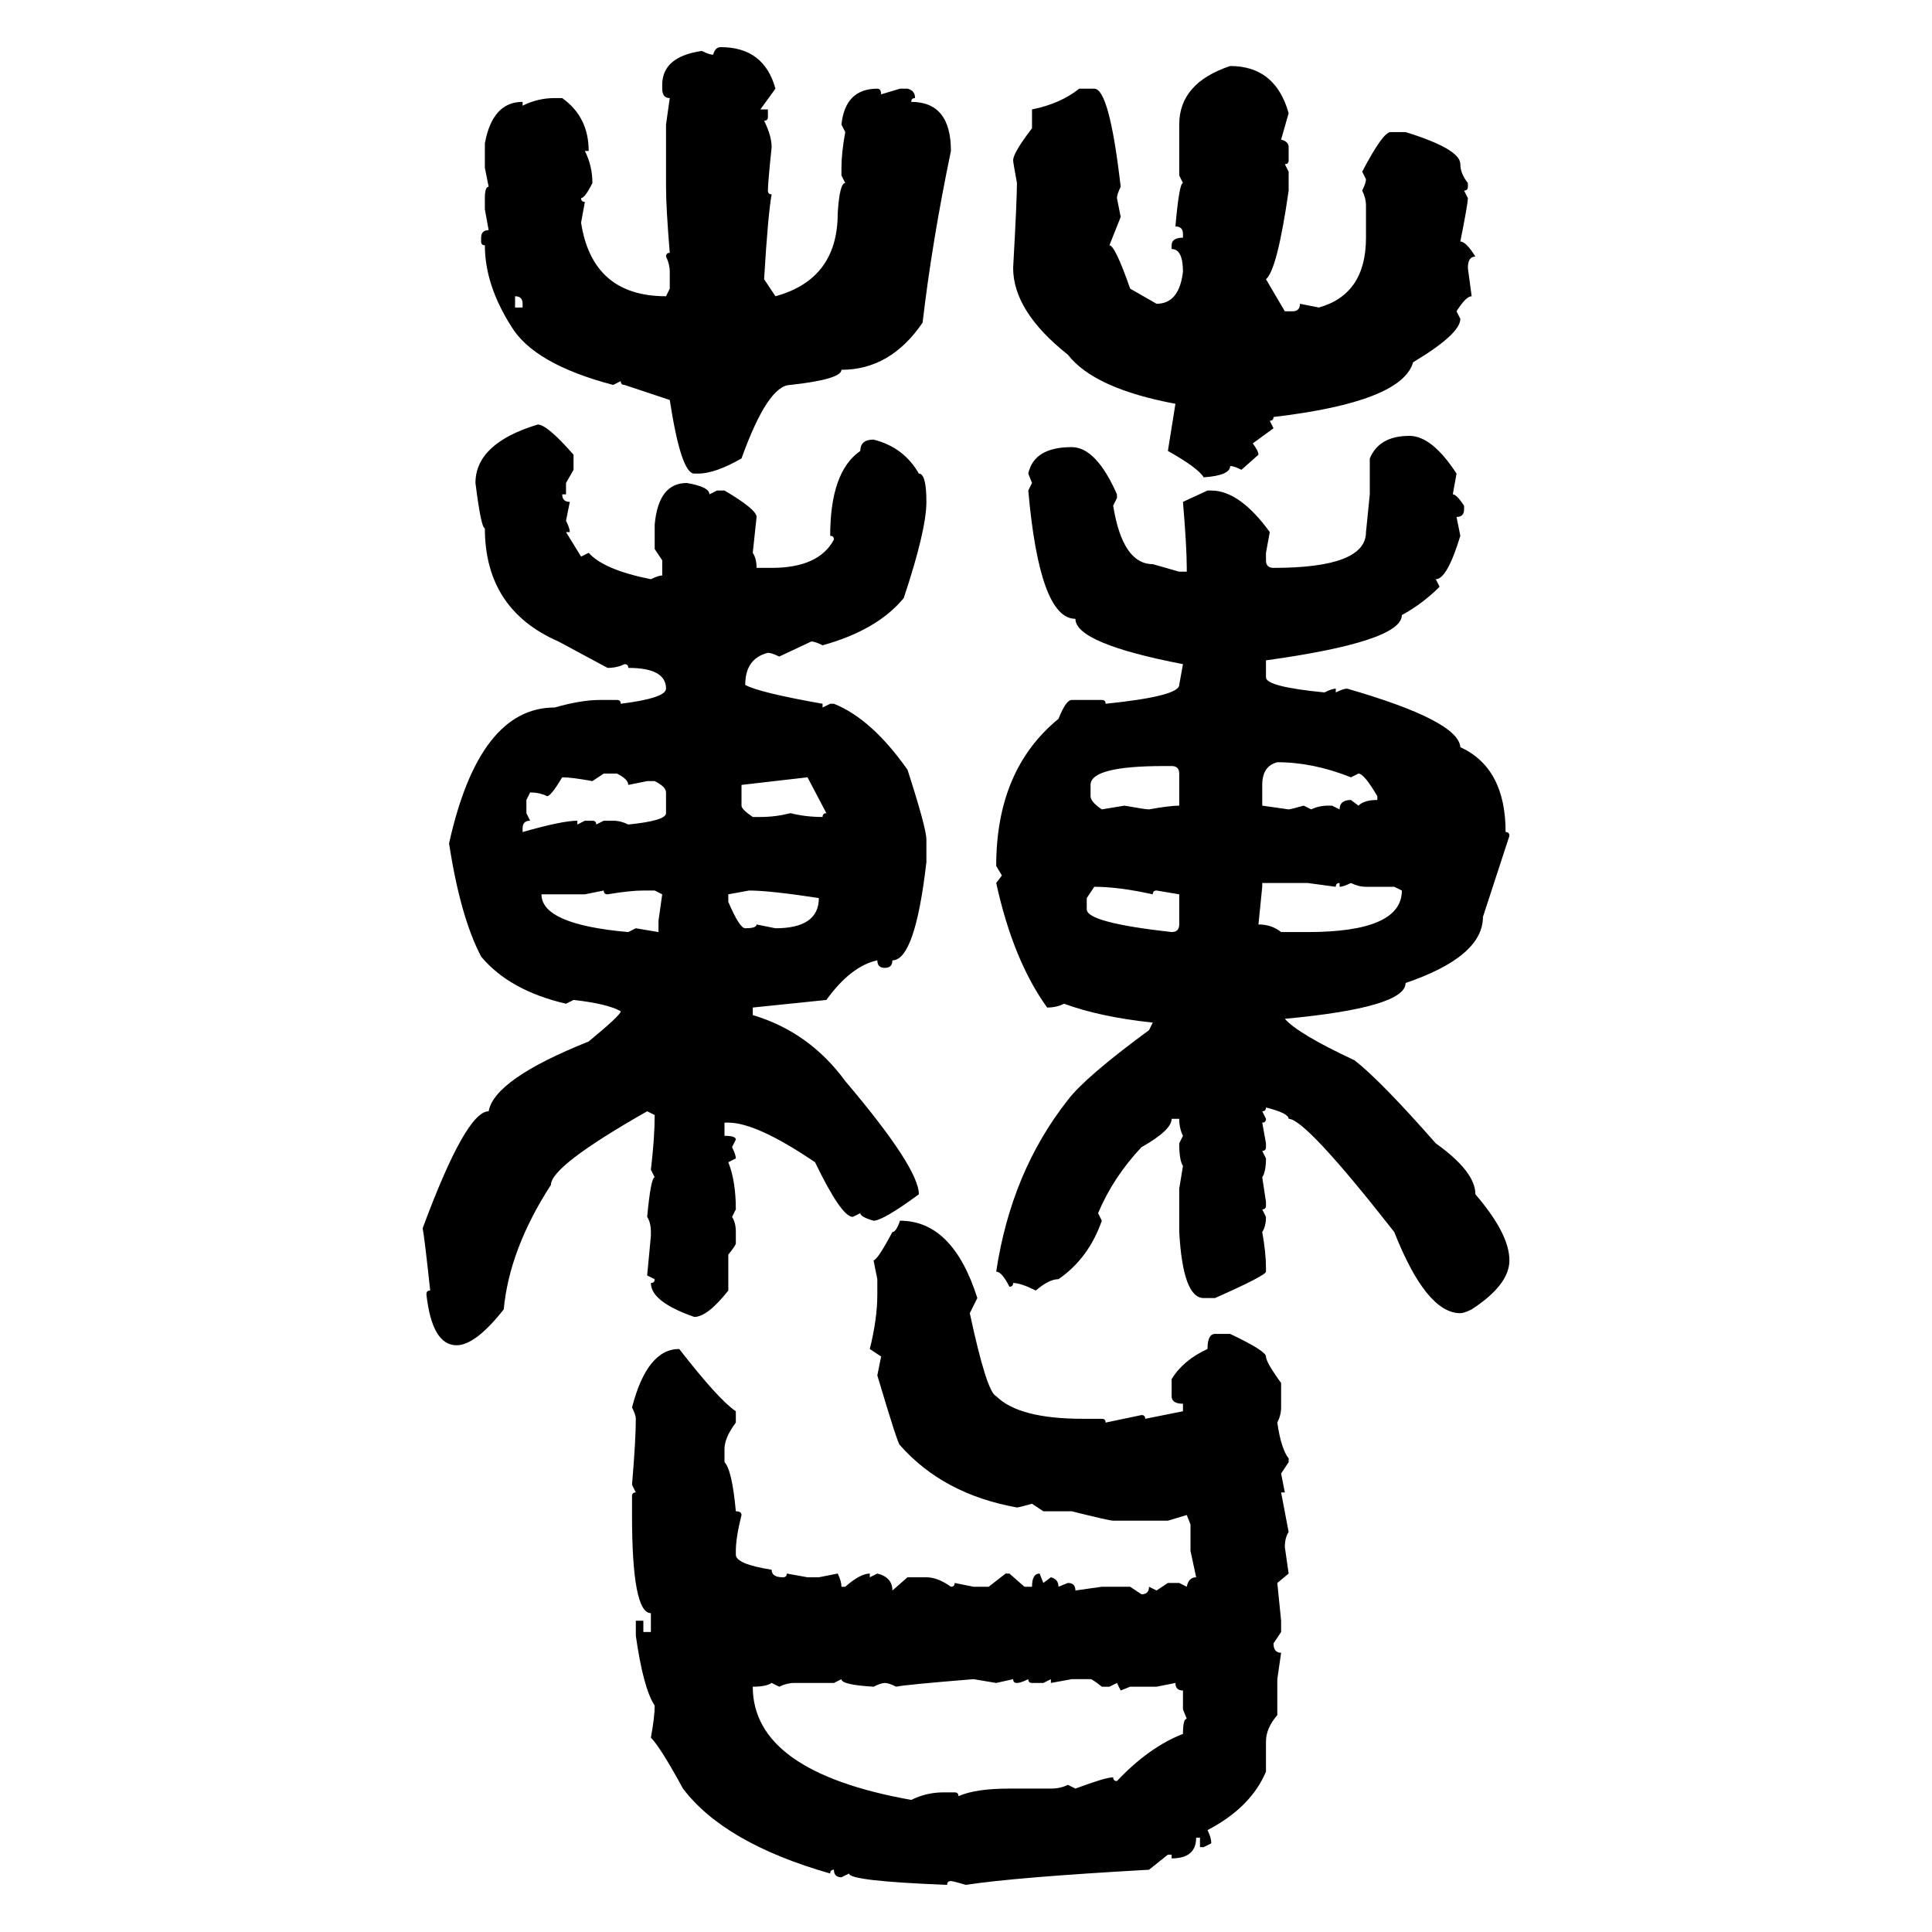 <svg xmlns="http://www.w3.org/2000/svg" xmlns:xlink="http://www.w3.org/1999/xlink" width="300" height="300"><path d="M111.91 7.32L111.91 7.32Q118.65 7.32 120.41 13.77L120.41 13.77L118.07 16.99L119.24 16.99L119.24 18.16Q119.24 18.75 118.65 18.75L118.65 18.75Q119.82 21.09 119.82 22.85L119.82 22.85Q119.24 28.42 119.24 29.59L119.24 29.59Q119.24 30.18 119.82 30.18L119.82 30.18Q119.24 33.40 118.65 43.36L118.65 43.36L120.41 46.00Q130.08 43.36 130.08 33.11L130.08 33.11Q130.37 28.42 131.25 28.42L131.25 28.42L130.66 27.25L130.66 26.07Q130.66 23.73 131.25 20.51L131.25 20.51L130.66 19.34Q131.25 13.77 136.23 13.77L136.23 13.77Q136.82 13.77 136.82 14.65L136.82 14.65L139.75 13.77L140.92 13.77Q142.09 14.06 142.09 15.23L142.09 15.23Q141.50 15.23 141.50 15.82L141.50 15.82Q147.66 15.82 147.66 23.44L147.66 23.44Q144.73 37.50 143.26 50.10L143.26 50.10Q138.28 57.42 130.66 57.42L130.66 57.42Q130.66 58.89 122.75 59.77L122.75 59.77Q119.24 59.77 115.14 71.19L115.14 71.19Q111.04 73.54 108.40 73.54L108.40 73.54L107.81 73.54Q105.76 73.54 104.00 62.11L104.00 62.11L96.97 59.77Q96.39 59.77 96.39 59.18L96.39 59.18L95.21 59.77Q82.91 56.54 79.39 50.68L79.39 50.68Q75.29 44.24 75.29 38.09L75.29 38.09Q74.71 38.09 74.71 37.50L74.71 37.50L74.71 36.91Q74.71 35.74 75.88 35.74L75.88 35.74L75.29 32.52L75.29 30.76Q75.29 29.00 75.88 29.00L75.88 29.00L75.29 26.07L75.29 22.27Q76.46 15.82 81.15 15.82L81.15 15.82L81.15 16.41Q83.50 15.23 86.13 15.23L86.13 15.23L87.30 15.23Q91.41 18.16 91.41 23.44L91.41 23.44L90.82 23.44Q91.99 25.78 91.99 28.42L91.99 28.42Q90.82 30.76 90.23 30.76L90.23 30.76Q90.23 31.35 90.82 31.35L90.82 31.35L90.23 34.57Q91.99 46.00 103.42 46.00L103.42 46.00L104.00 44.82L104.00 42.19Q104.00 41.02 103.42 39.84L103.42 39.84Q103.42 39.26 104.00 39.26L104.00 39.26Q103.42 32.23 103.42 29.00L103.42 29.00L103.42 19.34L104.00 15.23Q102.83 15.23 102.83 13.77L102.83 13.77L102.83 13.18Q102.83 8.79 108.98 7.91L108.98 7.91Q110.16 8.50 110.74 8.50L110.74 8.50Q111.04 7.32 111.91 7.32ZM191.02 10.25L191.02 10.25Q198.05 10.25 200.10 17.58L200.10 17.58L198.93 21.68Q200.10 21.97 200.10 22.85L200.10 22.85L200.10 24.90Q200.10 25.49 199.51 25.49L199.51 25.49L200.10 26.66L200.10 29.59Q198.34 41.89 196.58 43.36L196.58 43.36L199.51 48.34L200.68 48.34Q201.86 48.34 201.86 47.17L201.86 47.17L204.79 47.75Q212.11 45.70 212.11 36.91L212.11 36.91L212.11 31.93Q212.11 30.76 211.52 29.59L211.52 29.59Q212.11 28.42 212.11 27.83L212.11 27.83L211.52 26.66Q214.75 20.51 215.92 20.51L215.92 20.51L218.26 20.51Q226.76 23.14 226.76 25.49L226.76 25.49Q226.76 26.95 227.93 28.42L227.93 28.42L227.93 29.00Q227.93 29.59 227.34 29.59L227.34 29.59L227.93 30.76Q227.93 31.64 226.76 37.50L226.76 37.50Q227.64 37.50 229.10 39.84L229.10 39.84Q227.93 39.84 227.93 41.60L227.93 41.60L228.52 46.00Q227.64 46.00 226.17 48.34L226.17 48.34L226.76 49.51Q226.76 51.86 219.43 56.25L219.43 56.25Q217.68 62.40 197.75 64.75L197.75 64.75Q197.75 65.33 197.17 65.33L197.17 65.33L197.75 66.50L194.53 68.85Q195.41 70.02 195.41 70.61L195.41 70.61L192.77 72.95Q191.60 72.36 191.02 72.36L191.02 72.36Q191.02 73.83 186.91 74.12L186.91 74.12Q186.04 72.66 181.35 70.02L181.35 70.02L182.52 62.70Q169.92 60.35 165.82 55.08L165.82 55.08Q157.32 48.34 157.32 41.60L157.32 41.60Q157.91 31.05 157.91 28.42L157.91 28.42Q157.32 25.20 157.32 24.90L157.32 24.90Q157.32 23.73 160.25 19.92L160.25 19.92L160.25 16.99Q164.65 16.11 167.58 13.77L167.58 13.77L169.92 13.77Q172.27 13.77 174.02 29.00L174.02 29.00Q173.44 30.18 173.44 30.76L173.44 30.76L174.02 33.69L172.27 38.09Q173.14 38.09 175.49 44.82L175.49 44.82L179.59 47.17Q183.11 47.17 183.69 42.19L183.69 42.19Q183.69 38.67 181.93 38.67L181.93 38.67L181.93 38.09Q181.93 36.91 183.69 36.91L183.69 36.91L183.69 36.33Q183.69 35.16 182.52 35.16L182.52 35.16Q183.11 28.42 183.69 28.42L183.69 28.42L183.11 27.25L183.11 19.34Q183.11 12.89 191.02 10.25ZM79.98 46.00L79.98 46.00L79.98 47.75L81.15 47.75L81.15 47.17Q81.15 46.00 79.98 46.00ZM83.50 65.92L83.50 65.92Q84.96 65.92 89.06 70.61L89.06 70.61L89.06 72.95L87.89 75L87.89 76.76L87.30 76.76Q87.30 77.93 88.48 77.93L88.48 77.93L87.89 80.86Q88.48 82.03 88.48 82.62L88.48 82.62L87.89 82.62L90.23 86.43L91.41 85.84Q93.75 88.48 101.07 89.94L101.07 89.94Q102.25 89.36 102.83 89.36L102.83 89.36L102.83 87.01L101.66 85.25L101.66 81.45Q102.25 75 106.64 75L106.64 75Q110.16 75.59 110.16 76.76L110.16 76.76L111.33 76.17L112.50 76.17Q117.48 79.10 117.48 80.27L117.48 80.27L116.89 85.84Q117.48 86.72 117.48 88.18L117.48 88.18L119.82 88.18Q127.15 88.18 129.49 83.79L129.49 83.79Q129.49 83.20 128.91 83.20L128.91 83.20Q128.91 73.24 133.59 70.02L133.59 70.02Q133.59 68.26 135.64 68.26L135.64 68.26Q140.33 69.43 142.68 73.54L142.68 73.54Q143.85 73.54 143.85 77.93L143.85 77.93Q143.85 82.32 140.33 92.87L140.33 92.87Q136.23 97.85 127.73 100.20L127.73 100.20Q126.56 99.61 125.98 99.61L125.98 99.61L121.00 101.95Q119.82 101.37 119.24 101.37L119.24 101.37Q115.72 102.25 115.72 106.35L115.72 106.35Q117.77 107.52 127.73 109.28L127.73 109.28L127.73 109.86L128.91 109.28L129.49 109.28Q135.35 111.62 140.92 119.53L140.92 119.53Q143.85 128.61 143.85 130.37L143.85 130.37L143.85 133.89Q142.09 149.12 138.57 149.12L138.57 149.12Q138.57 150.29 137.40 150.29L137.40 150.29Q136.23 150.29 136.23 149.12L136.23 149.12Q132.13 150 128.32 155.27L128.32 155.27L116.89 156.45L116.89 157.62Q125.68 160.25 131.25 167.87L131.25 167.87Q142.68 181.35 142.68 185.45L142.68 185.45Q137.11 189.55 135.64 189.55L135.64 189.55Q133.59 188.96 133.59 188.38L133.59 188.38L132.42 188.96Q130.66 188.96 126.56 180.47L126.56 180.47Q117.48 174.32 113.09 174.32L113.09 174.32L112.50 174.32L112.50 176.37Q114.26 176.37 114.26 176.95L114.26 176.95L113.67 178.13Q114.26 179.30 114.26 179.88L114.26 179.88L113.09 180.47Q114.26 183.40 114.26 187.79L114.26 187.79L113.67 188.96Q114.26 189.84 114.26 191.31L114.26 191.31L114.26 193.07Q114.26 193.36 113.09 194.82L113.09 194.82L113.09 200.39Q109.86 204.49 107.81 204.49L107.81 204.49Q101.07 202.15 101.07 199.22L101.07 199.22Q101.66 199.22 101.66 198.63L101.66 198.63L100.49 198.05L101.07 191.89L101.07 191.31Q101.07 189.84 100.49 188.96L100.49 188.96Q101.07 182.81 101.66 182.81L101.66 182.81L101.07 181.64Q101.66 176.66 101.66 173.14L101.66 173.14L100.49 172.56Q85.55 181.05 85.55 183.98L85.55 183.98Q79.10 193.95 78.22 203.32L78.22 203.32Q73.83 208.89 70.90 208.89L70.90 208.89Q67.09 208.89 66.21 200.98L66.21 200.98Q66.21 200.39 66.80 200.39L66.80 200.39Q65.92 192.19 65.63 190.72L65.63 190.72Q72.36 172.56 75.88 172.56L75.88 172.56Q76.76 167.58 91.41 161.72L91.41 161.72Q96.39 157.62 96.39 157.03L96.39 157.03Q94.34 155.86 89.06 155.27L89.06 155.27L87.89 155.86Q79.10 153.81 74.71 148.54L74.71 148.54Q71.48 142.38 69.73 130.96L69.73 130.96Q74.41 109.86 86.13 109.86L86.13 109.86Q90.23 108.69 93.16 108.69L93.16 108.69L95.80 108.69Q96.39 108.69 96.39 109.28L96.39 109.28Q103.42 108.40 103.42 106.93L103.42 106.93Q103.42 103.71 97.56 103.71L97.56 103.71Q97.56 103.13 96.97 103.13L96.97 103.13Q95.80 103.71 94.34 103.71L94.34 103.71L86.72 99.61Q75.29 94.63 75.29 82.03L75.29 82.03Q74.71 82.03 73.83 75L73.83 75Q73.83 68.85 83.50 65.92ZM218.85 67.68L218.85 67.68Q222.36 67.68 226.17 73.54L226.17 73.54L225.59 76.76Q226.17 76.76 227.34 78.52L227.34 78.52L227.34 79.10Q227.34 80.27 226.17 80.27L226.17 80.27L226.76 83.20Q224.71 89.94 222.95 89.94L222.95 89.94L223.54 91.11Q220.90 93.75 217.68 95.51L217.68 95.51Q217.68 99.61 196.58 102.54L196.58 102.54L196.58 105.18Q196.58 106.64 205.66 107.52L205.66 107.52Q206.84 106.93 207.42 106.93L207.42 106.93L207.42 107.52Q208.59 106.93 209.18 106.93L209.18 106.93Q226.46 111.91 226.76 116.02L226.76 116.02Q233.79 119.24 233.79 129.20L233.79 129.20Q234.38 129.20 234.38 129.79L234.38 129.79L230.27 142.38Q230.27 148.54 218.26 152.64L218.26 152.64Q218.26 156.45 199.51 158.20L199.51 158.20Q201.56 160.55 210.35 164.65L210.35 164.65Q214.45 167.87 222.95 177.54L222.95 177.54Q229.10 181.93 229.10 185.45L229.10 185.45Q234.38 191.60 234.38 195.70L234.38 195.70Q234.38 199.51 228.52 203.32L228.52 203.32Q227.34 203.91 226.76 203.91L226.76 203.91Q221.48 203.91 216.50 191.31L216.50 191.31Q202.73 173.73 200.10 173.73L200.10 173.73Q200.10 172.85 196.58 171.97L196.58 171.97Q196.58 172.56 196.00 172.56L196.00 172.56L196.58 173.73Q196.58 174.32 196.00 174.32L196.00 174.32L196.58 177.54L196.58 178.13Q196.58 178.71 196.00 178.71L196.00 178.71L196.58 179.88Q196.58 181.93 196.00 182.81L196.00 182.81L196.58 186.62L196.58 187.21Q196.58 187.79 196.00 187.79L196.00 187.79L196.58 188.96Q196.58 190.43 196.00 191.31L196.00 191.31Q196.58 194.53 196.58 196.88L196.58 196.88L196.58 197.46Q196.58 198.05 188.67 201.56L188.67 201.56L186.91 201.56Q183.69 201.56 183.11 191.31L183.11 191.31L183.11 184.57L183.69 181.05Q183.11 180.18 183.11 177.54L183.11 177.54L183.69 176.37Q183.11 175.20 183.11 173.73L183.11 173.73L181.93 173.73Q181.93 175.49 177.25 178.13L177.25 178.13Q172.85 182.81 170.51 188.38L170.51 188.38L171.09 189.55Q169.04 195.41 164.36 198.63L164.36 198.63Q162.89 198.63 160.84 200.39L160.84 200.39Q158.50 199.22 157.32 199.22L157.32 199.22Q157.32 199.80 156.74 199.80L156.74 199.80Q155.57 197.46 154.69 197.46L154.69 197.46Q157.03 181.93 165.82 170.80L165.82 170.80Q168.46 167.29 178.42 159.96L178.42 159.96L179.00 158.79Q170.80 157.91 165.23 155.86L165.23 155.86Q164.06 156.45 162.60 156.45L162.60 156.45Q157.32 149.12 154.69 137.11L154.69 137.11L155.57 135.94L154.69 134.47Q154.69 119.53 164.36 111.62L164.36 111.62Q165.53 108.69 166.41 108.69L166.41 108.69L171.09 108.69Q171.68 108.69 171.68 109.28L171.68 109.28Q183.11 108.11 183.11 106.35L183.11 106.35L183.69 103.13Q166.99 99.90 166.99 96.09L166.99 96.09Q161.43 96.09 159.67 76.17L159.67 76.17L160.25 75L159.67 73.54Q160.55 69.43 166.41 69.43L166.41 69.43Q170.21 69.43 173.44 76.76L173.44 76.76L173.44 77.34L172.85 78.52Q174.32 87.60 179.00 87.60L179.00 87.60L183.11 88.77L184.28 88.77L184.28 88.18Q184.28 84.96 183.69 77.93L183.69 77.93L187.50 76.17L188.09 76.17Q192.48 76.17 197.17 82.62L197.17 82.62L196.58 85.84L196.58 87.01Q196.58 88.18 197.75 88.18L197.75 88.18Q212.11 88.18 212.11 82.62L212.11 82.62L212.70 76.76L212.70 71.19Q214.16 67.68 218.85 67.68ZM196.00 121.88L196.00 121.88L196.00 125.10L200.10 125.68Q200.39 125.68 202.44 125.10L202.44 125.10L203.61 125.68Q204.79 125.10 206.25 125.10L206.25 125.10L206.84 125.10L208.01 125.68Q208.01 124.22 209.77 124.22L209.77 124.22L210.94 125.10Q211.82 124.22 213.87 124.22L213.87 124.22L213.87 123.63Q211.82 120.12 210.94 120.12L210.94 120.12L209.77 120.70Q203.91 118.36 198.34 118.36L198.34 118.36Q196.00 118.95 196.00 121.88ZM169.34 121.88L169.34 121.88L169.34 123.63Q169.34 124.51 171.09 125.68L171.09 125.68L174.61 125.10Q177.83 125.68 178.42 125.68L178.42 125.68Q181.64 125.10 183.11 125.10L183.11 125.10L183.11 120.12Q183.11 118.95 181.93 118.95L181.93 118.95L180.76 118.95Q169.34 118.95 169.34 121.88ZM93.75 120.12L91.99 121.29Q88.77 120.70 87.30 120.70L87.30 120.70Q85.55 123.63 84.96 123.63L84.96 123.63Q83.79 123.05 82.32 123.05L82.32 123.05L81.74 124.22L81.74 126.27L82.32 127.44Q81.15 127.44 81.15 128.61L81.15 128.61L81.15 129.20Q87.30 127.44 89.65 127.44L89.65 127.44L89.65 128.03L90.82 127.44L91.99 127.44Q92.58 127.44 92.58 128.03L92.58 128.03L93.75 127.44L95.21 127.44Q96.39 127.44 97.56 128.03L97.56 128.03Q103.42 127.44 103.42 126.27L103.42 126.27L103.42 123.05Q103.42 122.17 101.66 121.29L101.66 121.29L100.49 121.29L97.56 121.88Q97.56 121.00 95.80 120.12L95.80 120.12L93.75 120.12ZM125.39 120.70L115.14 121.88L115.14 125.10Q115.14 125.68 116.89 126.86L116.89 126.86L118.07 126.86Q120.41 126.86 122.75 126.27L122.75 126.27Q125.10 126.86 127.73 126.86L127.73 126.86Q127.73 126.27 128.32 126.27L128.32 126.27L125.39 120.70ZM203.03 137.11L196.00 137.11L196.00 137.70L195.41 143.55Q197.46 143.55 198.93 144.73L198.93 144.73L203.03 144.73Q217.68 144.73 217.68 138.28L217.68 138.28L216.50 137.70L212.11 137.70Q210.94 137.70 209.77 137.11L209.77 137.11Q208.59 137.70 208.01 137.70L208.01 137.70L208.01 137.11Q207.42 137.11 207.42 137.70L207.42 137.70L203.03 137.11ZM169.92 137.70L169.92 137.70L168.75 139.45L168.75 141.21Q168.75 143.26 181.93 144.73L181.93 144.73Q183.11 144.73 183.11 143.55L183.11 143.55L183.11 138.87L179.59 138.28Q179.00 138.28 179.00 138.87L179.00 138.87Q173.73 137.70 169.92 137.70ZM93.75 138.28L90.82 138.87L84.08 138.87Q84.08 143.55 97.56 144.73L97.56 144.73L98.73 144.14L102.25 144.73L102.25 142.97L102.83 138.87L101.66 138.28L99.90 138.28Q97.85 138.28 94.34 138.87L94.34 138.87Q93.75 138.87 93.75 138.28L93.75 138.28ZM116.31 138.28L113.09 138.87L113.09 140.04Q114.84 144.14 115.72 144.14L115.72 144.14Q117.48 144.14 117.48 143.55L117.48 143.55L120.41 144.14Q127.15 144.14 127.15 139.45L127.15 139.45Q119.53 138.28 116.31 138.28L116.31 138.28ZM139.75 189.55L139.75 189.55Q147.95 189.55 151.76 201.56L151.76 201.56L150.59 203.91Q153.22 216.21 154.69 216.80L154.69 216.80Q158.20 220.31 168.16 220.31L168.16 220.31L171.09 220.31Q171.68 220.31 171.68 220.90L171.68 220.90L177.25 219.73Q177.83 219.73 177.83 220.31L177.83 220.31L183.69 219.14L183.69 217.97Q181.93 217.97 181.93 216.80L181.93 216.80L181.93 214.16Q183.69 211.23 187.50 209.47L187.50 209.47Q187.50 207.13 188.67 207.13L188.67 207.13L191.02 207.13Q196.58 209.77 196.58 210.64L196.58 210.64Q196.58 211.52 198.93 214.75L198.93 214.75L198.93 218.55Q198.93 219.73 198.34 220.90L198.34 220.90Q198.93 225 200.10 226.46L200.10 226.46L200.10 227.05L198.93 228.81L199.51 231.74L198.93 231.74L200.10 237.89Q199.51 238.77 199.51 240.23L199.51 240.23L200.10 244.34L198.34 245.80L198.93 251.66L198.93 253.42L197.75 255.18Q197.75 256.64 198.93 256.64L198.93 256.64L198.34 260.74L198.34 266.31Q196.58 268.36 196.58 270.41L196.58 270.41L196.58 275.10Q194.24 280.66 187.50 284.18L187.50 284.18Q188.09 285.35 188.09 286.23L188.09 286.23L186.91 286.82L186.33 286.82L186.33 285.35L185.74 285.35Q185.74 288.57 181.93 288.57L181.93 288.57L181.93 287.99L181.35 287.99L178.42 290.33Q157.62 291.50 150 292.68L150 292.68Q147.95 292.09 147.66 292.09L147.66 292.09Q147.07 292.09 147.07 292.68L147.07 292.68Q131.84 292.09 131.84 290.92L131.84 290.92L130.66 291.50Q129.49 291.50 129.49 290.33L129.49 290.33Q128.91 290.33 128.91 290.92L128.91 290.92Q112.50 286.23 106.05 277.73L106.05 277.73Q102.54 271.29 101.07 269.82L101.07 269.82Q101.66 266.60 101.66 264.84L101.66 264.84Q99.90 262.21 98.73 254.00L98.73 254.00L98.73 251.66L99.90 251.66L99.90 253.42L101.07 253.42L101.07 250.49Q98.14 250.49 98.14 235.25L98.14 235.25L98.14 232.32Q98.14 231.74 98.73 231.74L98.73 231.74L98.14 230.57Q98.73 223.54 98.73 220.31L98.73 220.31Q98.73 219.73 98.14 218.55L98.14 218.55Q100.49 209.47 105.47 209.47L105.47 209.47Q111.62 217.38 114.26 219.14L114.26 219.14L114.26 220.90Q112.50 223.24 112.50 225L112.50 225L112.50 227.05Q113.67 228.22 114.26 234.67L114.26 234.67Q115.14 234.67 115.14 235.25L115.14 235.25Q114.26 238.77 114.26 240.82L114.26 240.82L114.26 241.41Q114.26 242.87 119.82 243.75L119.82 243.75Q119.82 244.92 121.58 244.92L121.58 244.92Q122.17 244.92 122.17 244.34L122.17 244.34L125.39 244.92L127.15 244.92L130.08 244.34Q130.66 245.51 130.66 246.39L130.66 246.39L131.25 246.39Q133.59 244.34 135.06 244.34L135.06 244.34L135.06 244.92L136.23 244.34Q138.57 244.92 138.57 246.97L138.57 246.97L140.92 244.92L143.85 244.92Q145.61 244.92 147.66 246.39L147.66 246.39Q148.24 246.39 148.24 245.80L148.24 245.80L151.17 246.39L153.52 246.39L156.15 244.34L156.74 244.34L159.08 246.39L160.25 246.39Q160.25 244.34 161.43 244.34L161.43 244.34L162.01 245.80L163.18 244.92Q164.36 245.21 164.36 246.39L164.36 246.39L165.82 245.80Q166.99 245.80 166.99 246.97L166.99 246.97L171.09 246.39L175.49 246.39L177.25 247.56Q178.42 247.56 178.42 246.39L178.42 246.39L179.59 246.97L181.35 245.80L183.11 245.80L184.28 246.39Q184.57 244.92 185.74 244.92L185.74 244.92L184.86 240.82L184.86 236.72L184.28 235.25L181.35 236.13L172.85 236.13Q172.27 236.13 166.41 234.67L166.41 234.67L162.01 234.67L160.25 233.50Q158.20 234.08 157.91 234.08L157.91 234.08Q146.48 232.03 139.75 224.41L139.75 224.41Q139.45 224.41 136.23 213.57L136.23 213.57L136.82 210.64L135.06 209.47Q136.23 204.79 136.23 200.98L136.23 200.98L136.23 198.63L135.64 195.70Q136.23 195.70 138.57 191.31L138.57 191.31Q139.16 191.31 139.75 189.55ZM130.66 260.74L129.49 261.33L123.34 261.33Q122.17 261.33 121.00 261.91L121.00 261.91L119.82 261.33Q118.95 261.91 116.89 261.91L116.89 261.91Q116.89 275.10 141.50 279.49L141.50 279.49Q143.85 278.32 146.48 278.32L146.48 278.32L148.24 278.32Q148.83 278.32 148.83 278.91L148.83 278.91Q151.46 277.73 156.74 277.73L156.74 277.73L163.18 277.73Q164.65 277.73 165.82 277.15L165.82 277.15L166.99 277.73Q171.68 275.98 172.85 275.98L172.85 275.98Q172.85 276.56 173.44 276.56L173.44 276.56Q178.42 271.29 183.69 269.24L183.69 269.24Q183.69 266.89 184.28 266.89L184.28 266.89L183.69 265.43L183.69 262.50Q182.52 262.50 182.52 261.33L182.52 261.33L179.59 261.91L175.49 261.91L174.02 262.50L173.44 261.33L172.27 261.91L171.09 261.91Q169.63 260.74 169.34 260.74L169.34 260.74L166.41 260.74L163.18 261.33L163.18 260.74L162.01 261.33L160.25 261.33Q159.67 261.33 159.67 260.74L159.67 260.74Q158.50 261.33 157.91 261.33L157.91 261.33Q157.32 261.33 157.32 260.74L157.32 260.74L154.69 261.33L151.17 260.74Q140.33 261.62 139.16 261.91L139.16 261.91Q137.99 261.33 137.40 261.33L137.40 261.33Q136.82 261.33 135.64 261.91L135.64 261.91Q130.66 261.62 130.66 260.74L130.66 260.74Z"/></svg>